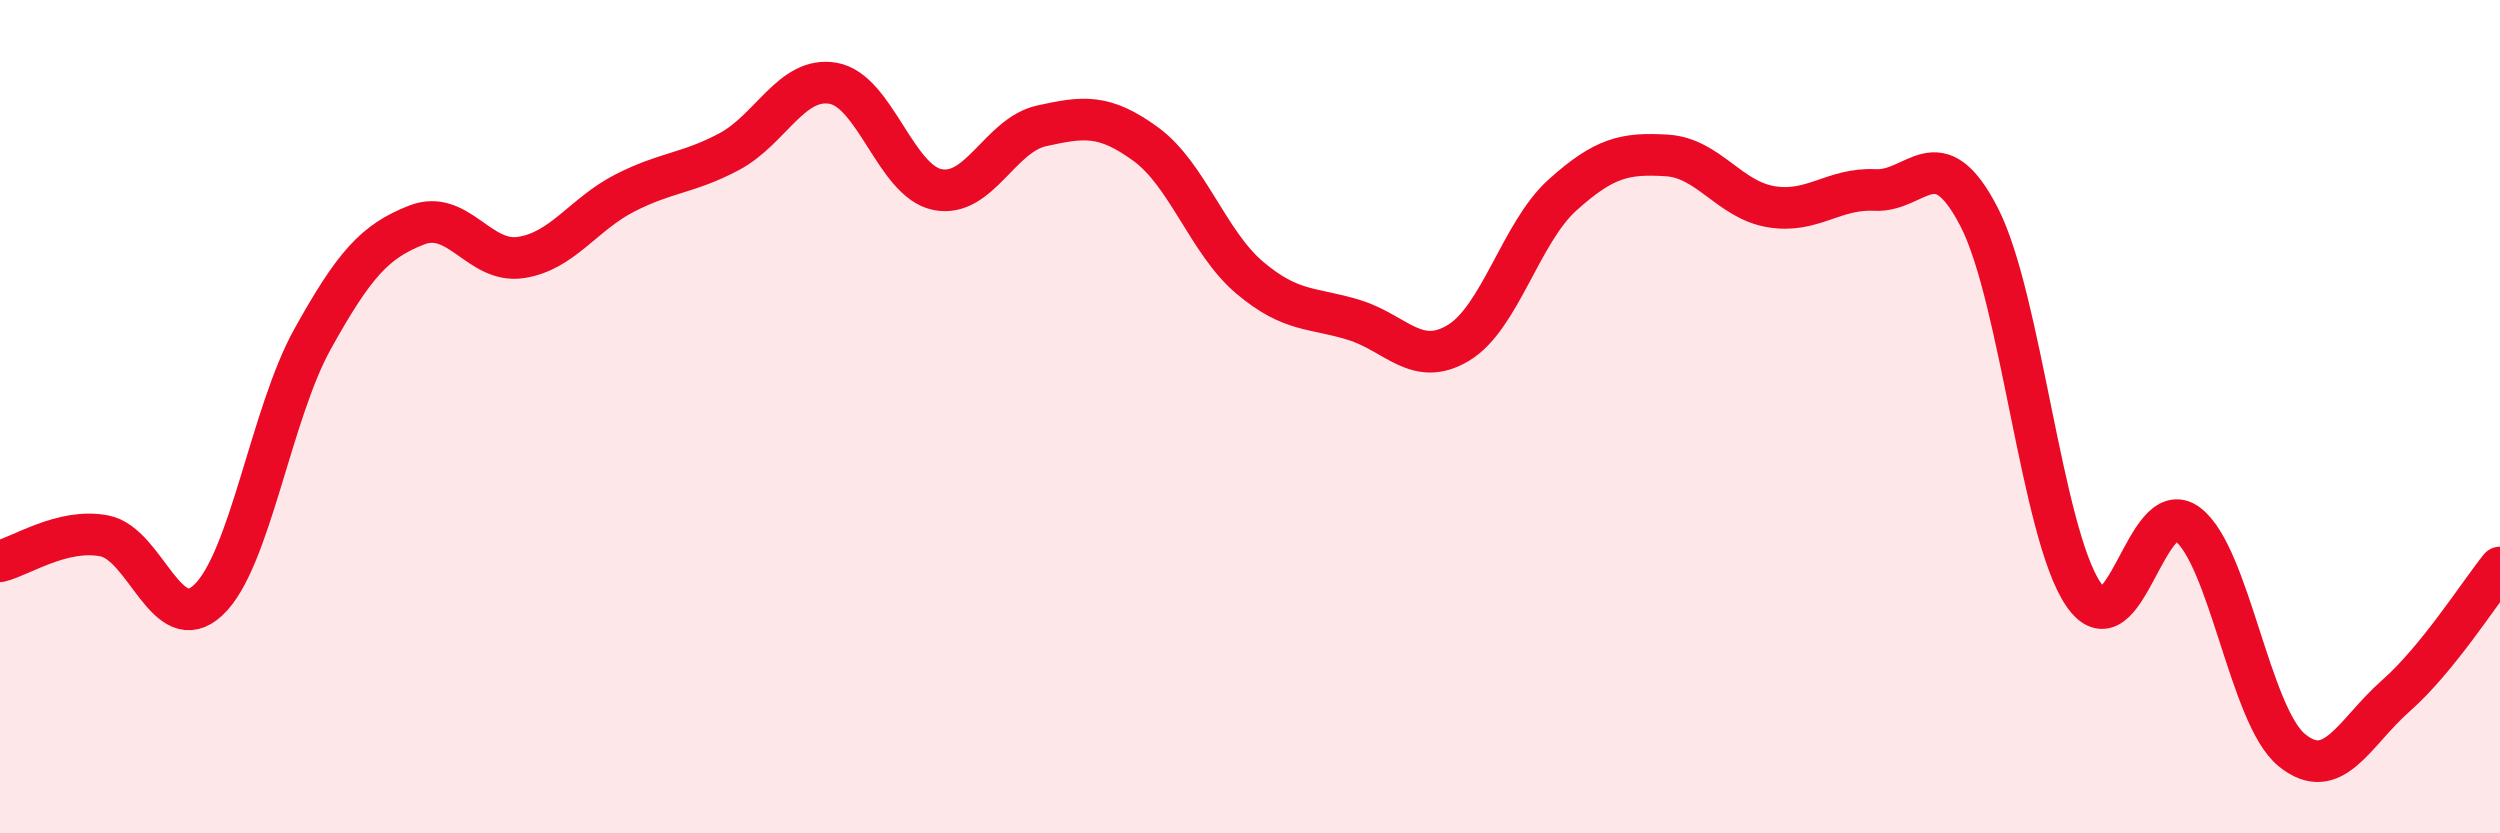 
    <svg width="60" height="20" viewBox="0 0 60 20" xmlns="http://www.w3.org/2000/svg">
      <path
        d="M 0,13.47 C 0.5,13.35 1.5,12.67 2.5,12.86 C 3.5,13.05 4,15.34 5,14.4 C 6,13.46 6.5,9.94 7.5,8.14 C 8.5,6.34 9,5.79 10,5.4 C 11,5.01 11.5,6.33 12.5,6.18 C 13.5,6.03 14,5.14 15,4.63 C 16,4.12 16.5,4.17 17.5,3.64 C 18.5,3.11 19,1.82 20,2 C 21,2.18 21.5,4.35 22.5,4.55 C 23.5,4.75 24,3.24 25,3.02 C 26,2.8 26.5,2.73 27.5,3.46 C 28.5,4.19 29,5.83 30,6.67 C 31,7.51 31.5,7.37 32.5,7.68 C 33.5,7.99 34,8.83 35,8.23 C 36,7.63 36.5,5.58 37.5,4.68 C 38.5,3.78 39,3.67 40,3.73 C 41,3.79 41.5,4.79 42.5,4.96 C 43.5,5.13 44,4.51 45,4.56 C 46,4.61 46.5,3.27 47.5,5.21 C 48.5,7.15 49,12.79 50,14.26 C 51,15.73 51.5,11.83 52.5,12.58 C 53.5,13.33 54,17.18 55,18 C 56,18.82 56.5,17.58 57.5,16.7 C 58.5,15.82 59.5,14.24 60,13.62L60 20L0 20Z"
        fill="#EB0A25"
        opacity="0.1"
        stroke-linecap="round"
        stroke-linejoin="round"
      />
      <path
        d="M 0,13.47 C 0.5,13.35 1.5,12.67 2.5,12.86 C 3.5,13.05 4,15.34 5,14.4 C 6,13.46 6.5,9.94 7.5,8.14 C 8.5,6.34 9,5.79 10,5.4 C 11,5.01 11.5,6.33 12.5,6.18 C 13.5,6.03 14,5.14 15,4.63 C 16,4.12 16.5,4.17 17.5,3.64 C 18.5,3.11 19,1.82 20,2 C 21,2.18 21.5,4.35 22.5,4.55 C 23.5,4.75 24,3.24 25,3.02 C 26,2.8 26.5,2.73 27.5,3.46 C 28.5,4.19 29,5.83 30,6.67 C 31,7.51 31.5,7.37 32.5,7.68 C 33.5,7.99 34,8.83 35,8.23 C 36,7.63 36.5,5.58 37.5,4.68 C 38.5,3.78 39,3.67 40,3.73 C 41,3.79 41.5,4.79 42.5,4.96 C 43.5,5.13 44,4.51 45,4.56 C 46,4.61 46.5,3.27 47.5,5.21 C 48.5,7.15 49,12.79 50,14.26 C 51,15.73 51.5,11.83 52.5,12.58 C 53.5,13.33 54,17.18 55,18 C 56,18.82 56.5,17.58 57.5,16.7 C 58.5,15.82 59.5,14.24 60,13.62"
        stroke="#EB0A25"
        stroke-width="1"
        fill="none"
        stroke-linecap="round"
        stroke-linejoin="round"
      />
    </svg>
  